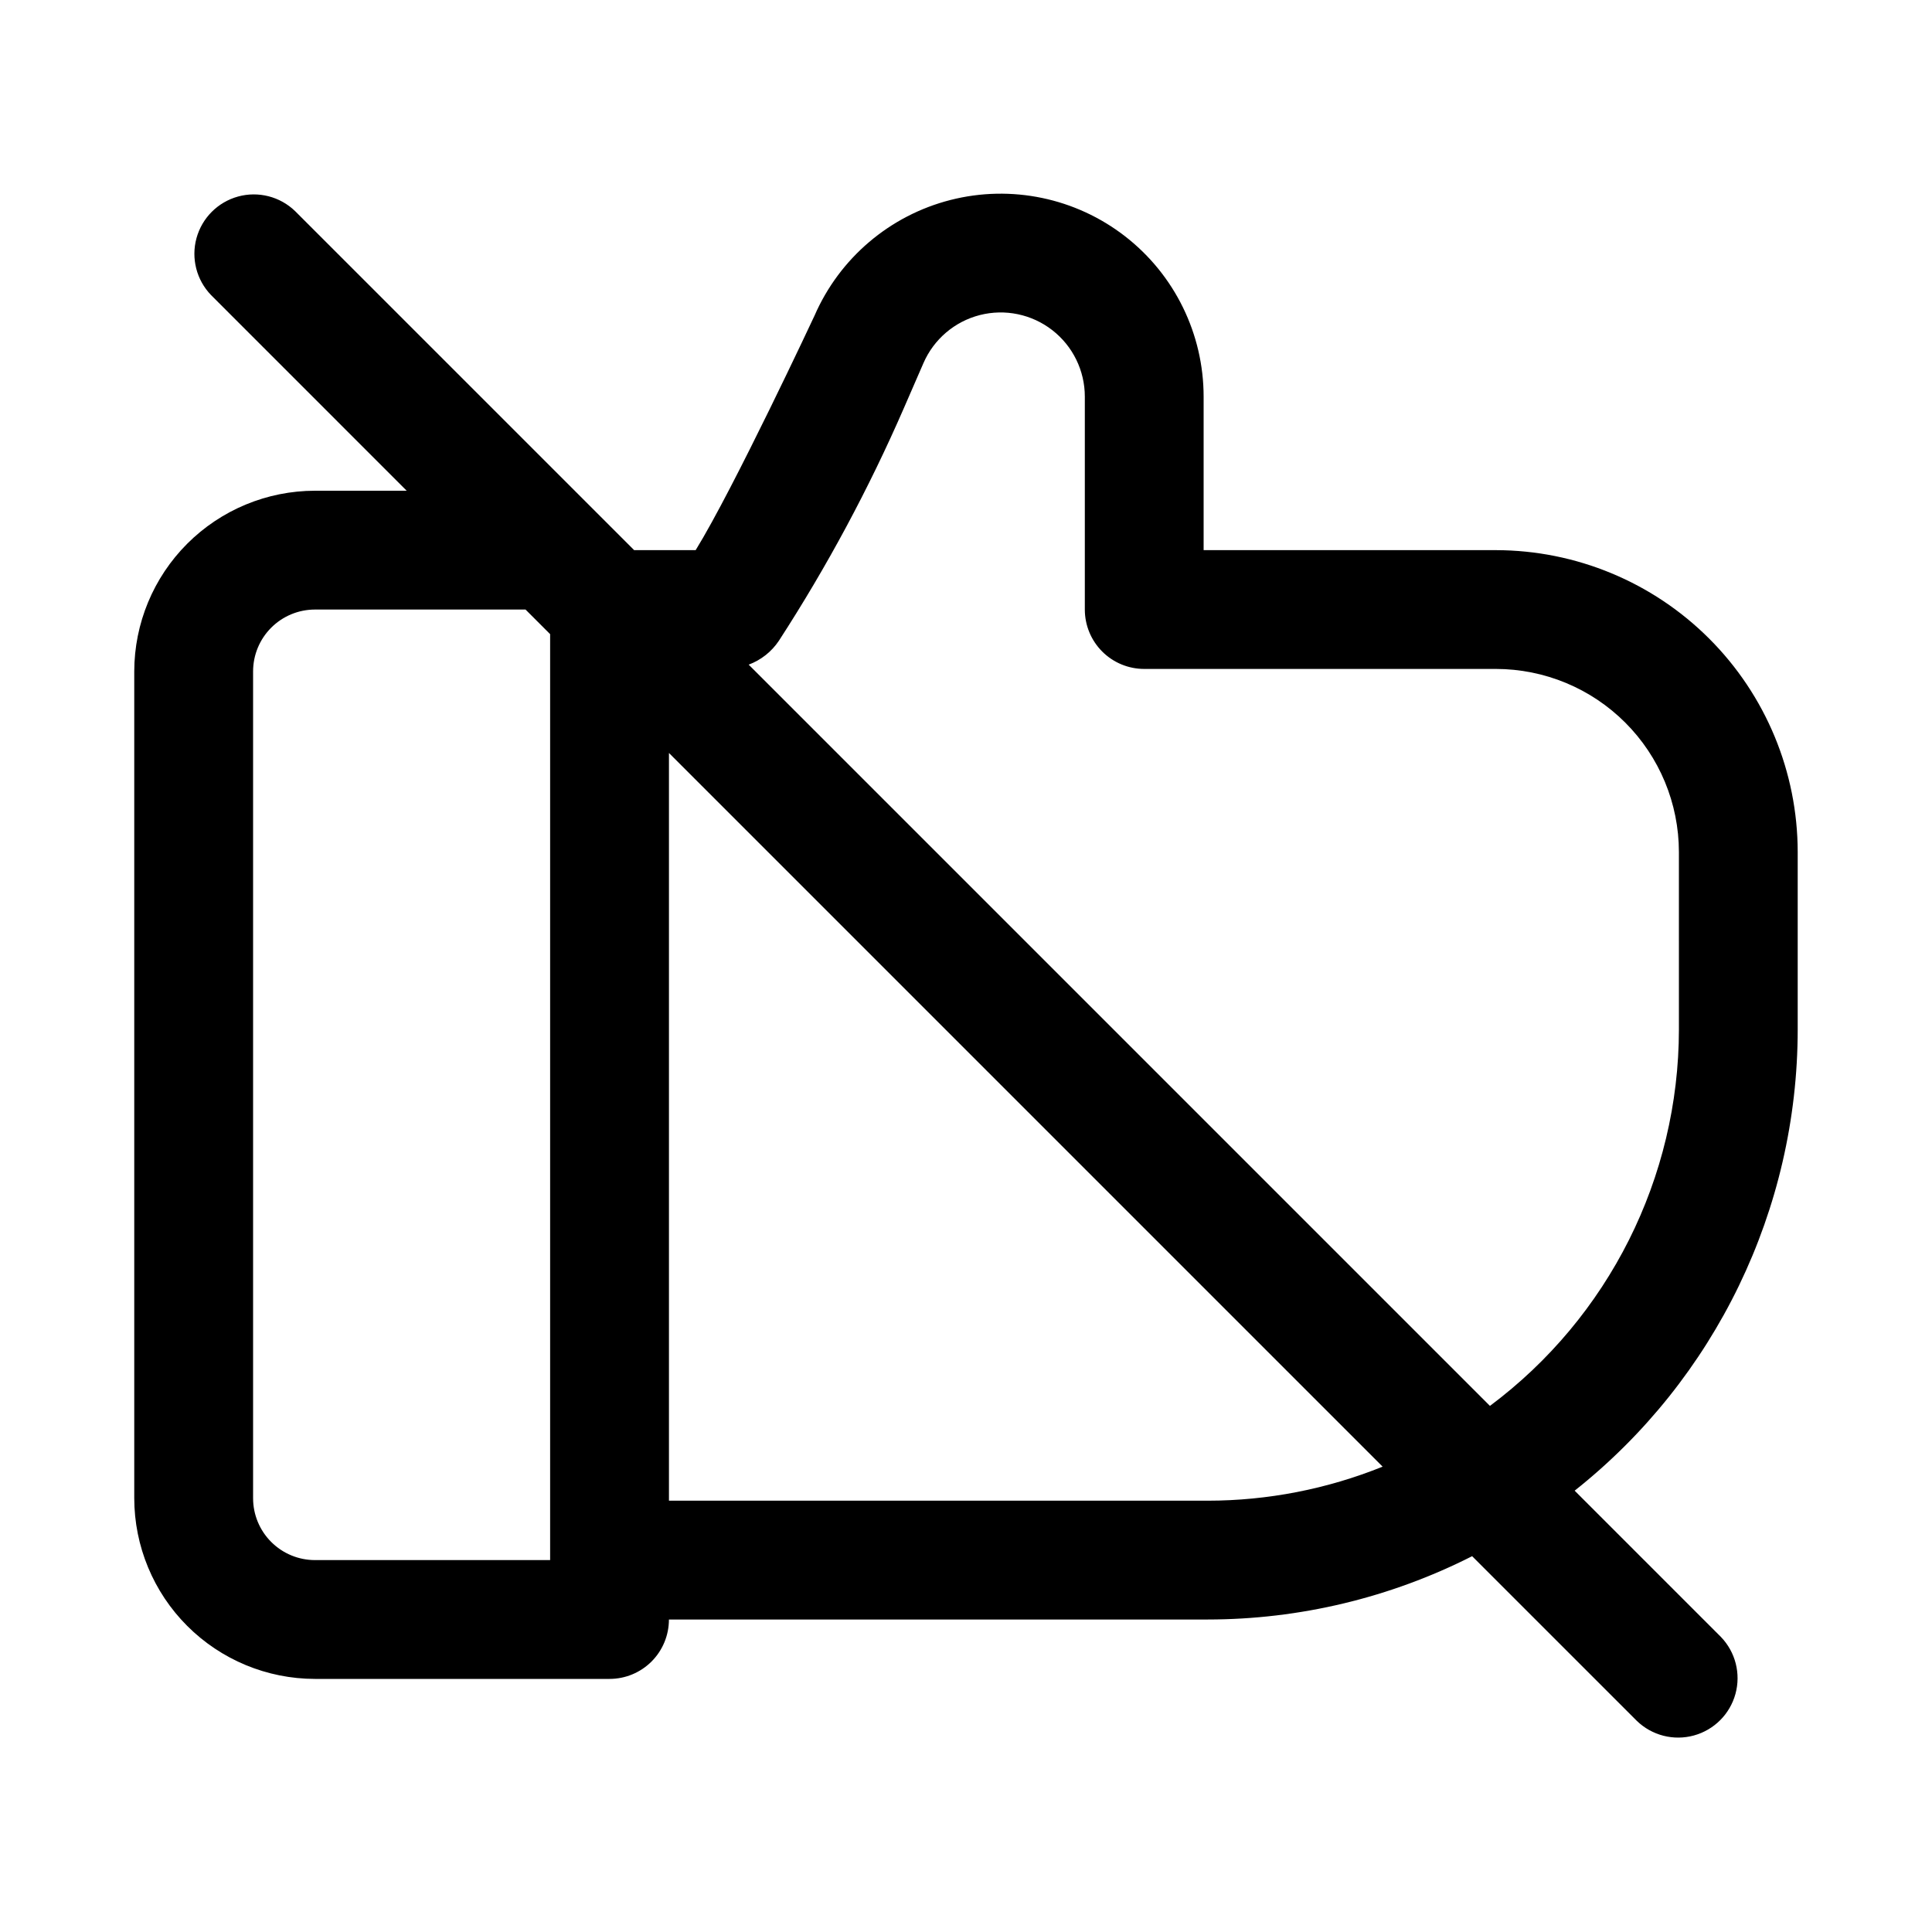 <?xml version="1.0" encoding="UTF-8"?>
<!-- Uploaded to: SVG Find, www.svgfind.com, Generator: SVG Find Mixer Tools -->
<svg fill="#000000" width="800px" height="800px" version="1.1" viewBox="144 144 512 512" xmlns="http://www.w3.org/2000/svg">
 <path d="m540.43 289.79h-77.457v-40.664c0-16.613-7.672-32.293-20.789-42.484s-30.207-13.75-46.305-9.645c-16.094 4.106-29.391 15.418-36.02 30.648 0 0-21.449 45.879-31.5 62.145h-16.309l-89.855-89.852c-3.996-3.859-9.738-5.328-15.098-3.859-5.363 1.473-9.551 5.66-11.023 11.023-1.469 5.359 0 11.102 3.859 15.098l51.844 51.848h-24.32c-12.695 0.016-24.863 5.062-33.84 14.039-8.977 8.977-14.023 21.145-14.039 33.836v219.13c0.016 12.691 5.062 24.863 14.039 33.836 8.977 8.977 21.145 14.027 33.84 14.039h78.074c4.176 0 8.18-1.656 11.133-4.609s4.609-6.957 4.609-11.133h142.78c24.352-0.016 48.359-5.766 70.078-16.781l43.66 43.656c4 3.863 9.738 5.328 15.102 3.859 5.359-1.469 9.551-5.66 11.02-11.02 1.469-5.363 0.004-11.102-3.859-15.102l-38.754-38.754c37.324-29.586 59.09-74.598 59.109-122.22v-47.051c-0.023-21.203-8.457-41.531-23.453-56.527-14.992-14.992-35.32-23.426-56.527-23.453zm-250.64 267.65h-62.328c-4.348-0.004-8.512-1.73-11.586-4.805-3.074-3.07-4.801-7.238-4.805-11.582v-219.13c0.004-4.344 1.73-8.512 4.805-11.582 3.074-3.074 7.238-4.801 11.586-4.805h55.809l6.519 6.519zm174.27-15.742h-142.78v-198.15l189.13 189.13c-14.73 5.949-30.465 9.012-46.352 9.023zm124.87-124.88c-0.035 39.289-18.598 76.262-50.082 99.762l-196.44-196.44c3.269-1.215 6.07-3.434 8.008-6.336 12.711-19.602 23.789-40.223 33.117-61.645l5.195-11.945c2.75-6.32 8.262-11.012 14.938-12.719 6.676-1.703 13.766-0.227 19.207 4.004 5.438 4.227 8.621 10.734 8.617 17.625v56.41c0 4.176 1.656 8.18 4.609 11.133s6.957 4.609 11.133 4.609h93.203c12.859 0.016 25.184 5.129 34.273 14.223 9.09 9.09 14.203 21.414 14.219 34.27z"/>
</svg>